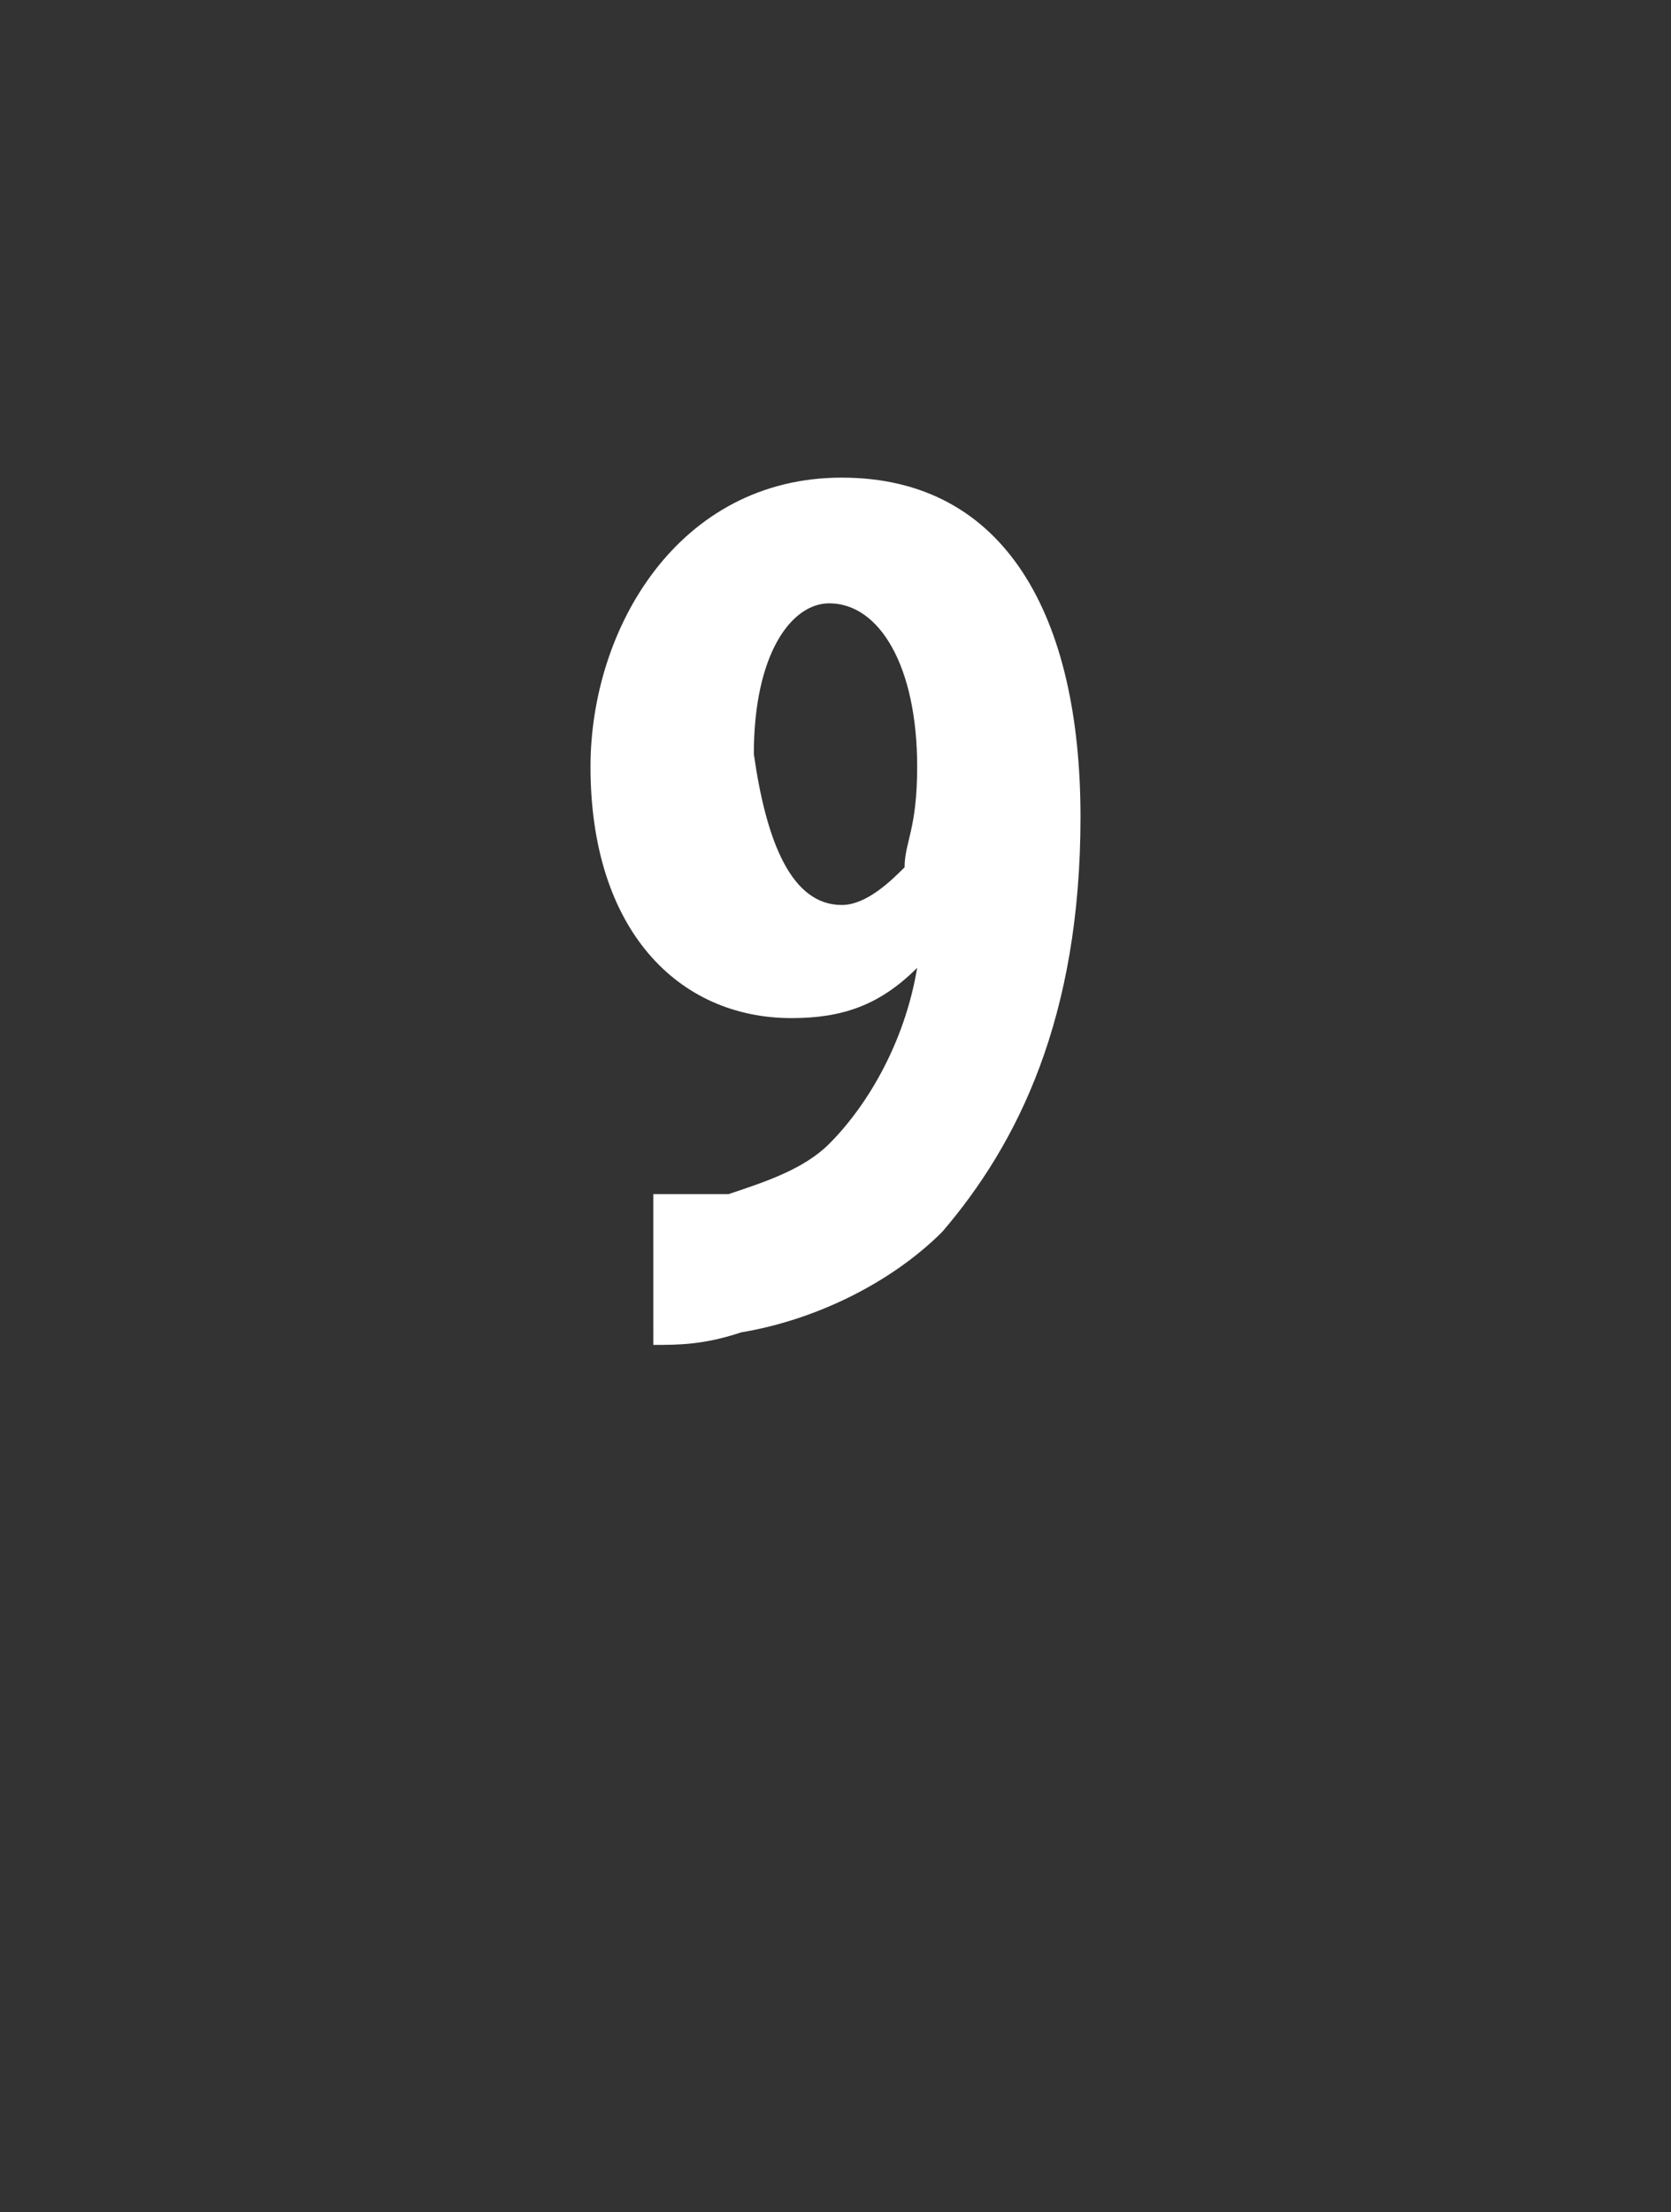 <?xml version="1.0" standalone="no"?><!DOCTYPE svg PUBLIC "-//W3C//DTD SVG 1.1//EN" "http://www.w3.org/Graphics/SVG/1.1/DTD/svg11.dtd"><svg xmlns="http://www.w3.org/2000/svg" version="1.1" width="13.3px" height="17.6px" viewBox="0 0 13.3 17.6"><rect x="0" y="0" width="13.3" height="17.6" fill="#333333" stroke="none"/><desc>9</desc><defs/><g id="Polygon112761"><path d="m5.2 9.5h.6c.3-.1.6-.2.8-.4c.3-.3.6-.8.7-1.4c-.3.3-.6.4-1 .4c-.9 0-1.6-.7-1.6-2c0-1.1.7-2.3 2-2.3c1.3 0 1.9 1.1 1.9 2.7c0 1.6-.5 2.6-1.1 3.3c-.4.4-1 .7-1.6.8c-.3.1-.5.1-.7.1V9.5zM6 6c.1.7.3 1.2.7 1.2c.2 0 .4-.2.5-.3c0-.2.1-.3.1-.8c0-.8-.3-1.3-.7-1.3c-.3 0-.6.4-.6 1.2z" stroke="none" fill="#fff"/></g></svg>